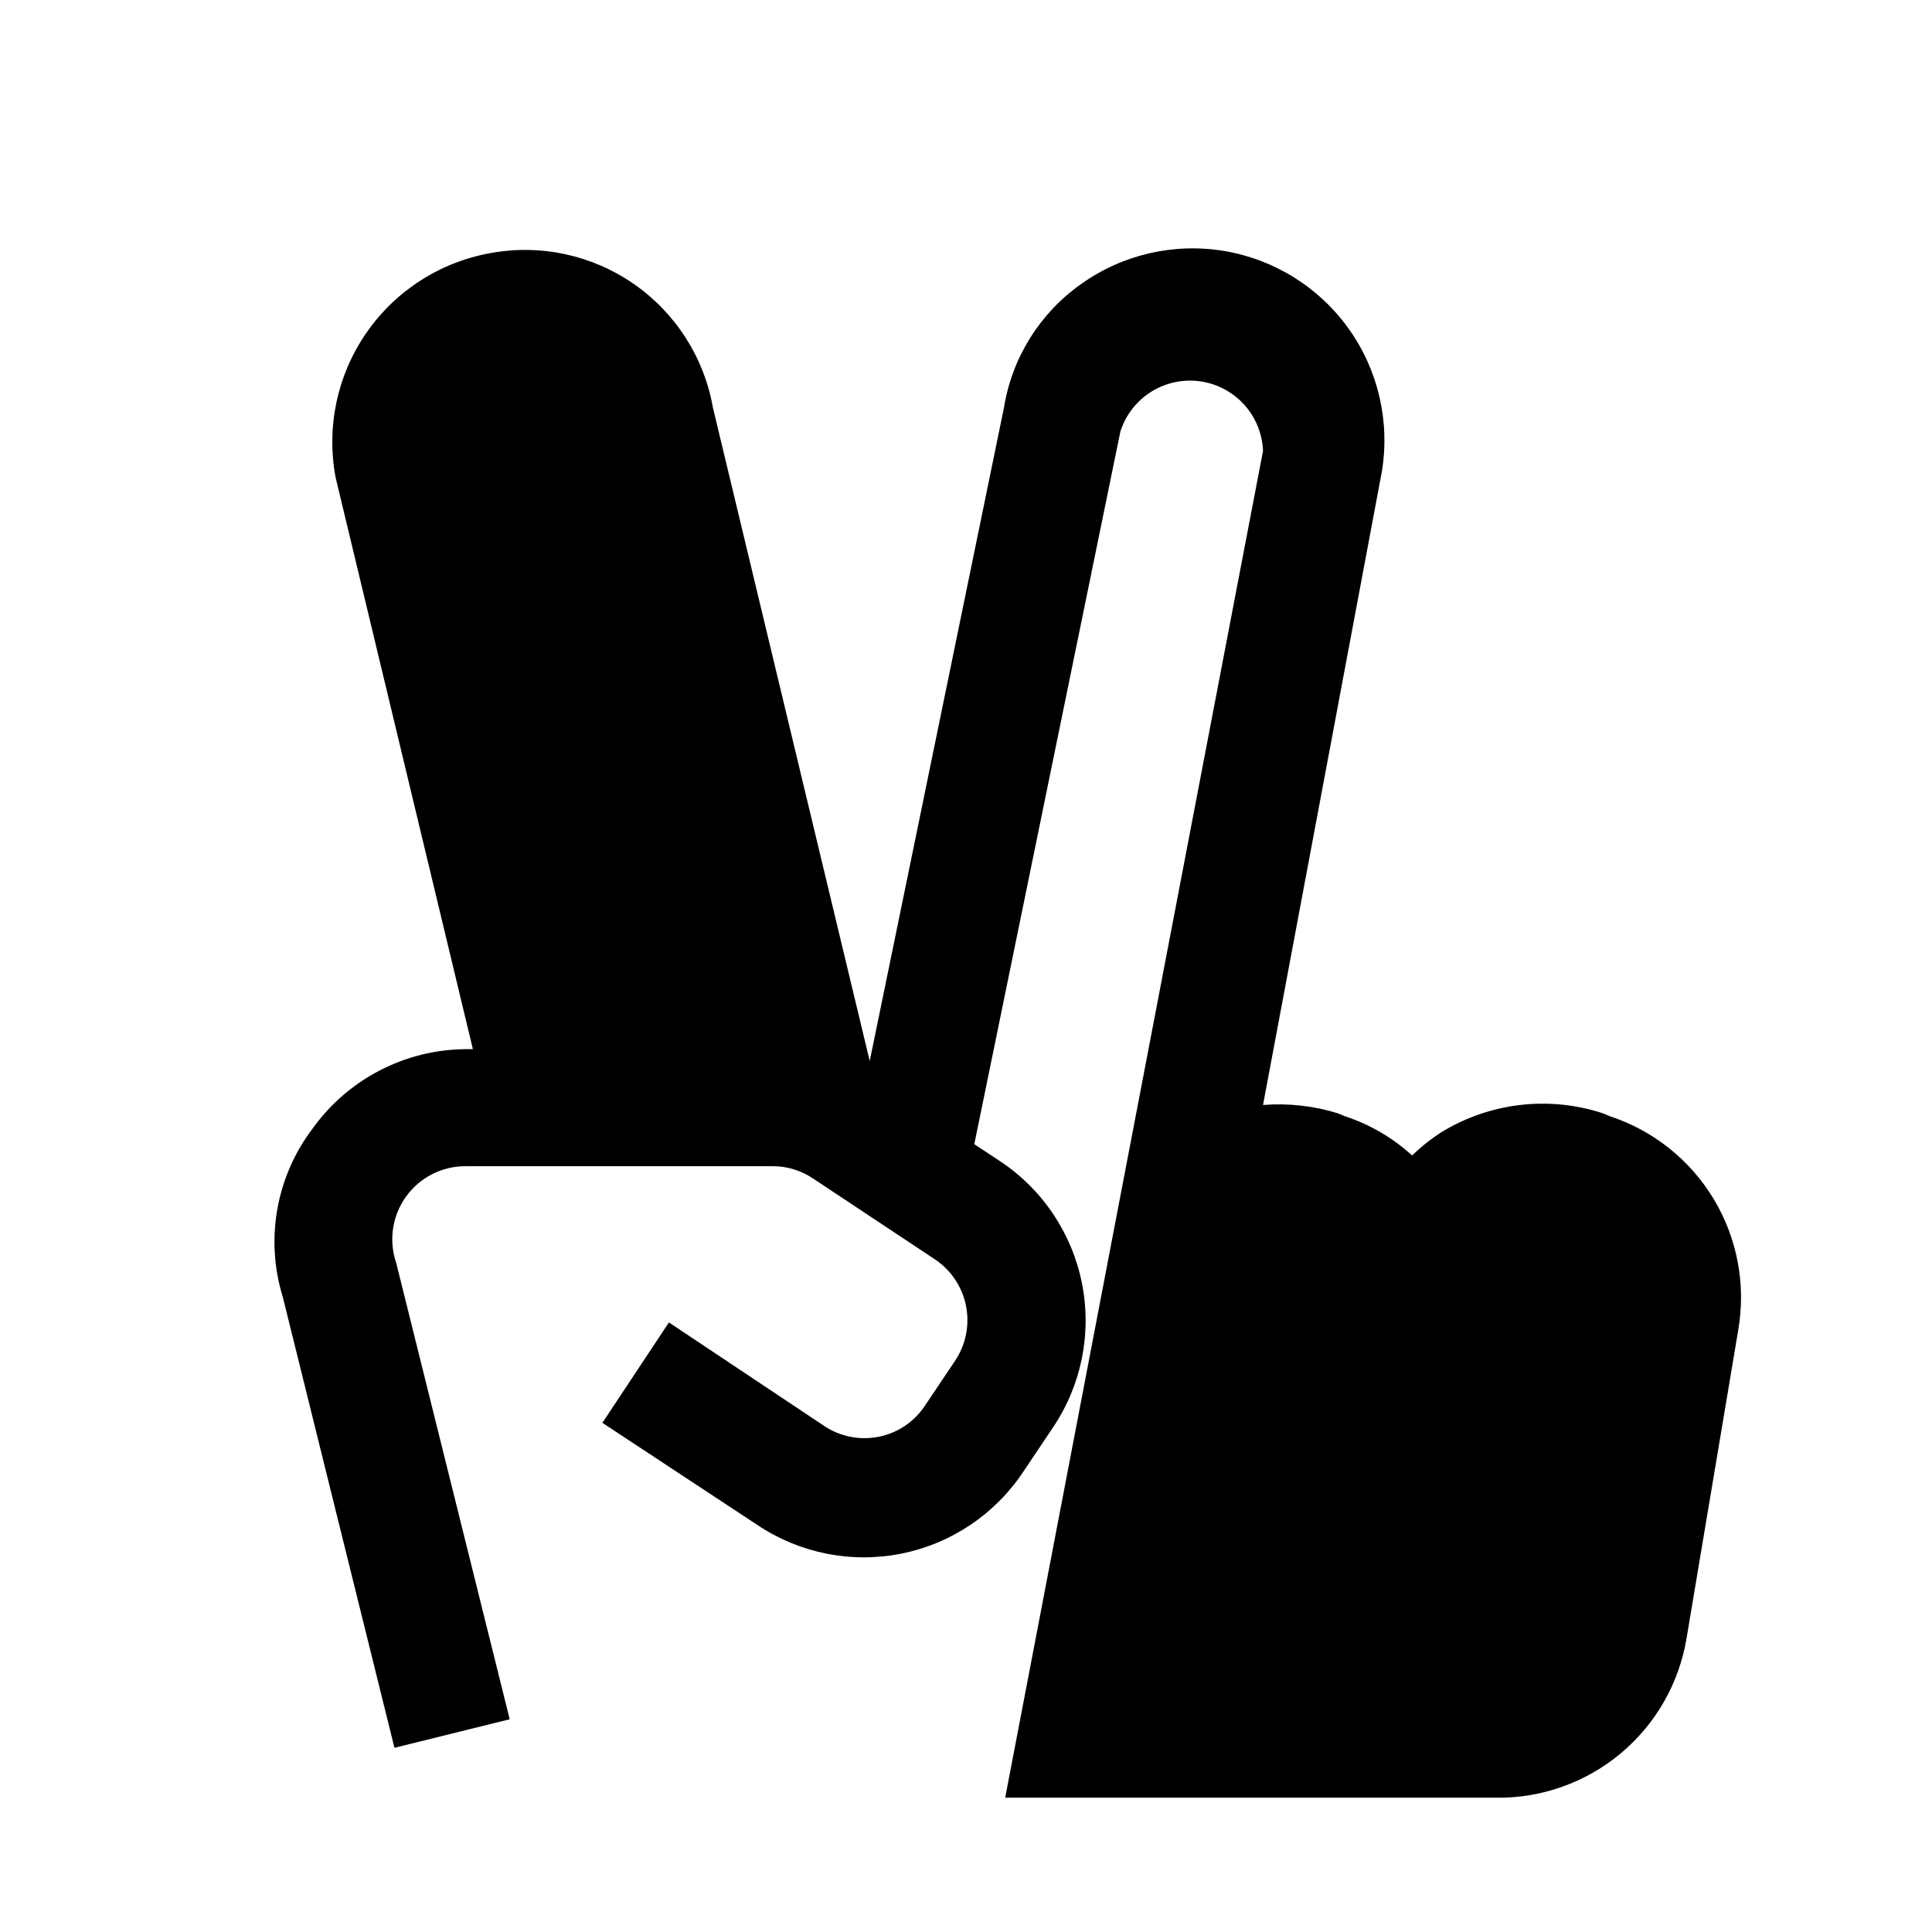 <?xml version="1.0" encoding="UTF-8"?>
<!-- Uploaded to: SVG Repo, www.svgrepo.com, Generator: SVG Repo Mixer Tools -->
<svg fill="#000000" width="800px" height="800px" version="1.1" viewBox="144 144 512 512" xmlns="http://www.w3.org/2000/svg">
 <path d="m604.67 496.35-13.699 81.711c-1.961 11.969-8.164 22.832-17.469 30.605-9.309 7.777-21.102 11.945-33.227 11.746h-129.89l68.328-356.92c-0.234-6.113-3.34-11.758-8.383-15.223-5.043-3.465-11.43-4.344-17.219-2.367-5.793 1.973-10.309 6.57-12.184 12.395l-38.73 188.93 6.926 4.566c11.203 7.465 18.973 19.082 21.602 32.281 2.629 13.203-0.102 26.906-7.59 38.094l-8.031 11.965h0.004c-7.469 11.199-19.082 18.973-32.281 21.602-13.203 2.629-26.906-0.102-38.094-7.59l-41.094-27.078 17.633-26.609 41.094 27.395v0.004c4.25 2.863 9.473 3.906 14.496 2.902 5.027-1.004 9.445-3.977 12.27-8.258l8.031-11.965h-0.004c2.824-4.266 3.844-9.473 2.84-14.484-1-5.016-3.945-9.43-8.191-12.281l-32.273-21.41h-0.004c-3.156-2.152-6.887-3.305-10.703-3.309h-81.398c-6.277-0.035-12.18 2.977-15.84 8.074s-4.621 11.656-2.582 17.59l30.07 120.91-30.543 7.559-29.598-119.5c-4.699-15.25-1.77-31.836 7.871-44.555 9.383-13.133 24.484-20.977 40.621-21.098h1.891l-36.371-151.46c-2.519-13.352 0.402-27.152 8.125-38.336 7.719-11.18 19.59-18.805 32.969-21.176 13.242-2.426 26.906 0.527 37.961 8.215 11.051 7.684 18.582 19.461 20.922 32.719l41.562 173.18 35.582-173.18c2.137-13.227 9.516-25.031 20.469-32.746 10.977-7.816 24.605-10.957 37.895-8.734 13.289 2.227 25.152 9.637 32.984 20.602s10.992 24.59 8.785 37.883l-31.488 167.83c6.691-0.523 13.422 0.223 19.836 2.203l1.891 0.789c6.598 2.164 12.66 5.707 17.789 10.391 2.359-2.301 4.945-4.359 7.715-6.141 12.844-7.887 28.504-9.727 42.824-5.039l1.891 0.789c11.5 3.785 21.254 11.574 27.496 21.945 6.242 10.375 8.551 22.641 6.512 34.574z"/>
</svg>